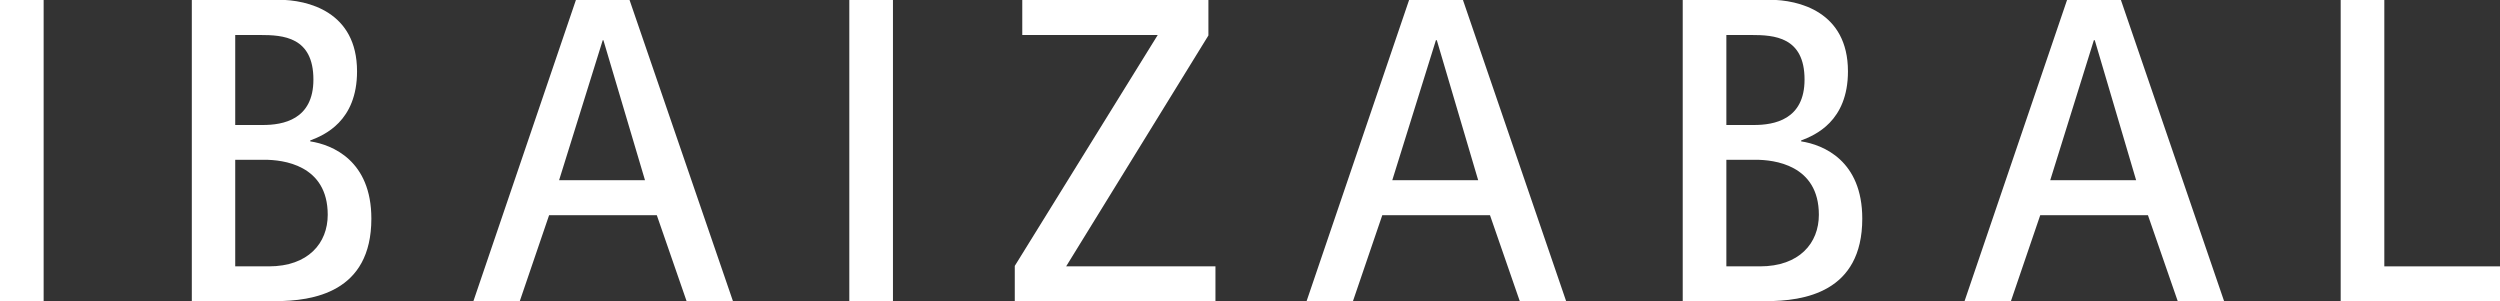 <?xml version="1.0" encoding="UTF-8"?><svg id="Capa_2" xmlns="http://www.w3.org/2000/svg" viewBox="0 0 110 13.25"><rect x="0" y="0" width="110" height="13.25" fill="#333333" stroke="none"/><defs><style>.cls-1{fill:#fff;stroke-width:0px;}</style></defs><g id="Capa_1-2"><rect class="cls-1" y="0" width="1.92" height="13.25"/><path class="cls-1" d="M10.35,7.03h1.29c.79,0,2.78.21,2.78,2.42,0,1.25-.86,2.27-2.59,2.27h-1.48v-4.69h0ZM10.35,1.54h1.1c1,0,2.34.08,2.34,1.96,0,1.77-1.34,2-2.23,2h-1.21V1.54h0ZM8.43,13.25h3.67c1.67,0,4.24-.38,4.24-3.63,0-2.55-1.71-3.25-2.69-3.4v-.04c.61-.23,2.06-.84,2.06-3.04,0-2.63-2.17-3.15-3.45-3.15h-3.82v13.25h0Z"/><path class="cls-1" d="M26.51,1.77h.04l1.83,6.16h-3.78l1.92-6.16h0ZM25.34,0l-4.51,13.25h2.04l1.29-3.78h4.74l1.31,3.78h2.04L27.7,0h-2.36Z"/><rect class="cls-1" x="37.37" y="0" width="1.92" height="13.25"/><polygon class="cls-1" points="44.98 0 44.98 1.54 50.94 1.54 44.65 11.7 44.65 13.25 53.48 13.25 53.48 11.72 46.91 11.72 53.17 1.56 53.17 0 44.98 0"/><path class="cls-1" d="M63.18,1.77h.04l1.82,6.16h-3.78l1.92-6.16h0ZM62,0l-4.51,13.25h2.04l1.29-3.78h4.74l1.31,3.78h2.04L64.37,0h-2.36Z"/><path class="cls-1" d="M75.96,7.03h1.29c.79,0,2.78.21,2.78,2.42,0,1.25-.86,2.27-2.59,2.27h-1.48v-4.69h0ZM75.96,1.54h1.1c1,0,2.34.08,2.34,1.96,0,1.77-1.34,2-2.23,2h-1.21V1.54h0ZM74.04,13.25h3.66c1.67,0,4.24-.38,4.24-3.63,0-2.55-1.71-3.25-2.69-3.4v-.04c.61-.23,2.06-.84,2.06-3.04,0-2.63-2.17-3.15-3.45-3.15h-3.82v13.25h0Z"/><path class="cls-1" d="M92.13,1.77h.04l1.82,6.16h-3.78l1.92-6.16h0ZM90.95,0l-4.51,13.25h2.04l1.29-3.78h4.74l1.31,3.78h2.04L93.32,0h-2.36Z"/><polygon class="cls-1" points="102.99 0 102.99 13.25 110 13.25 110 11.72 104.91 11.72 104.91 0 102.99 0"/></g></svg>